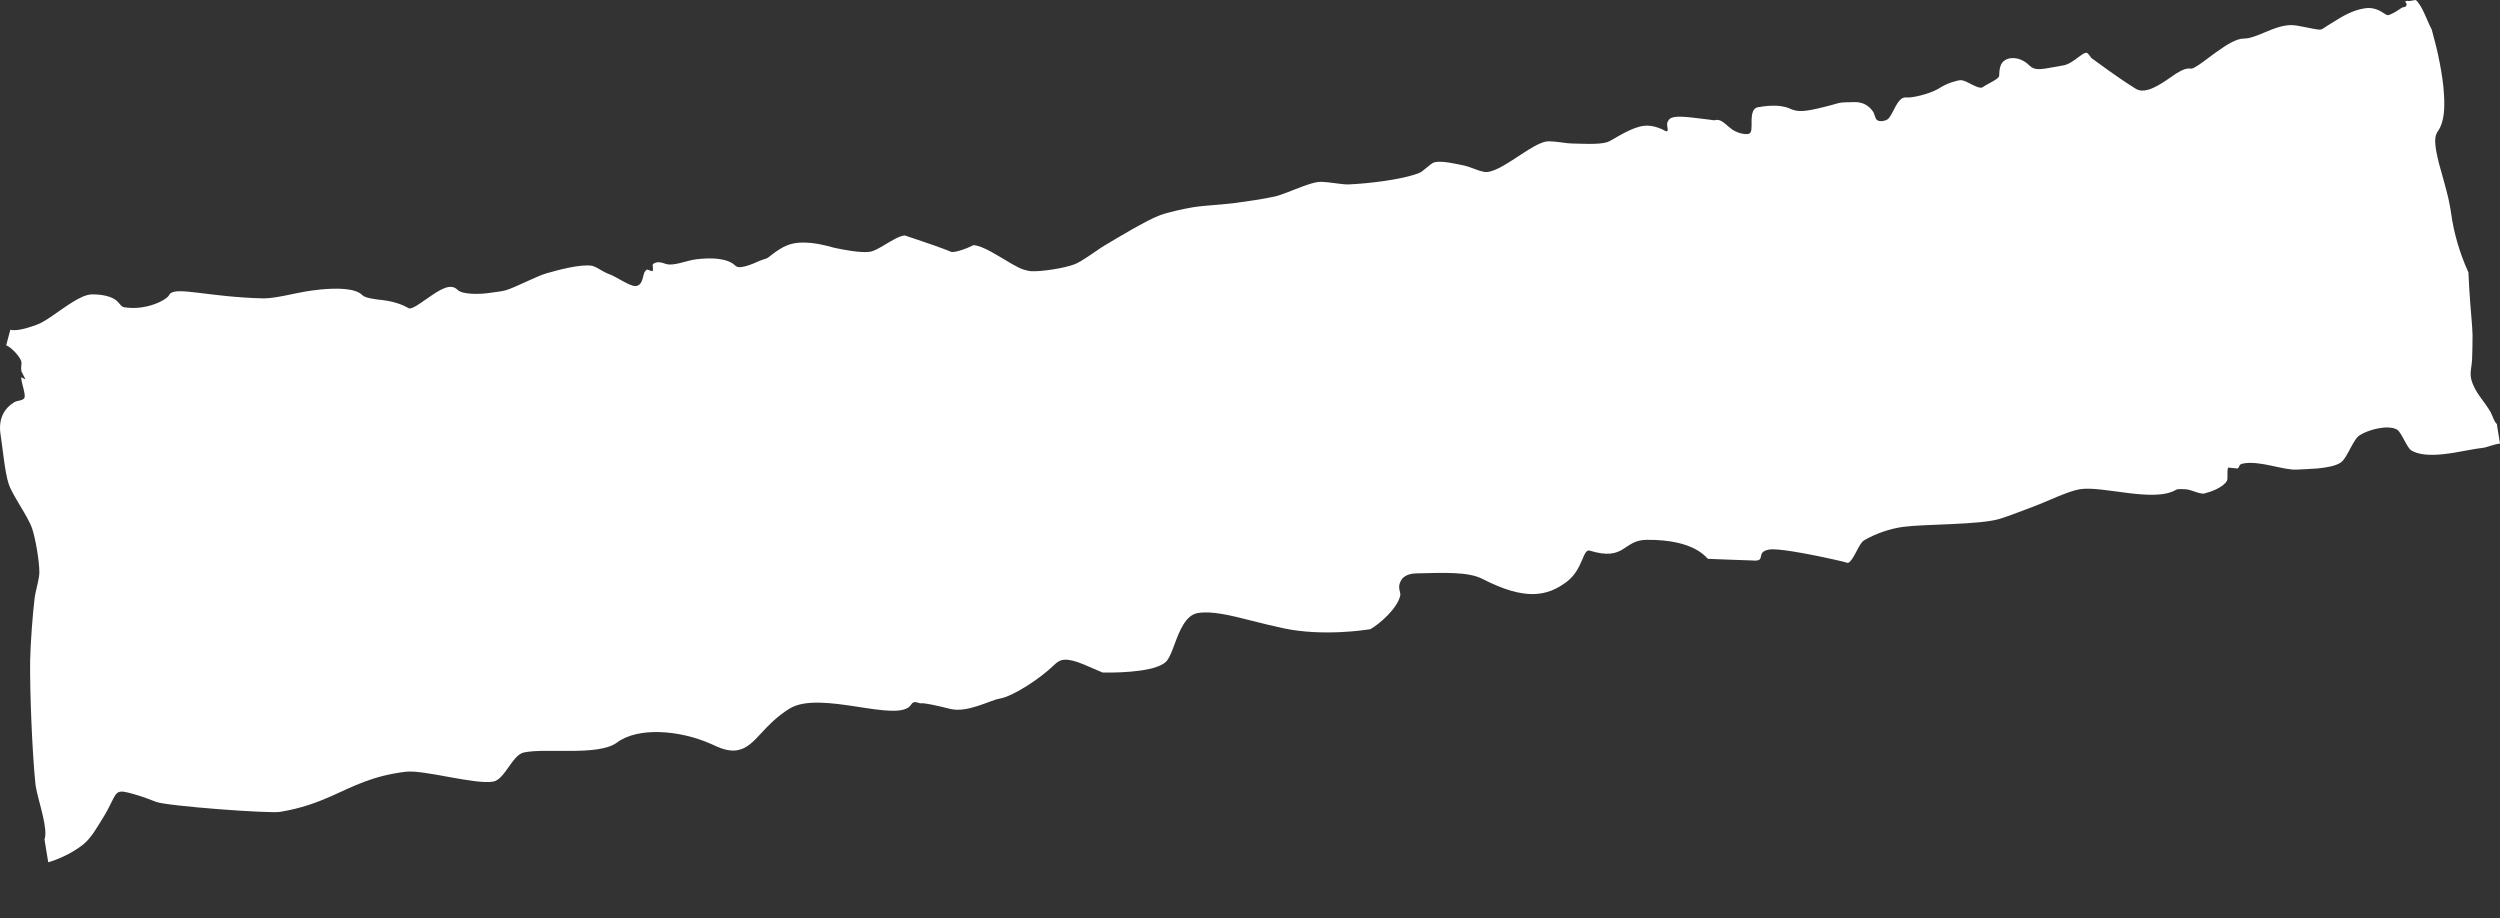 <?xml version="1.0" encoding="UTF-8"?> <svg xmlns="http://www.w3.org/2000/svg" viewBox="0 0 1200 440.733" fill="none"><rect x="0" y="0" width="1200" height="440.733" fill="#333333" stroke="none"/><path d="M17.443 378.885C18.928 386.22 23.114 397.956 21.366 402.954L23.151 413.904C27.011 412.793 33.771 410.086 39.547 405.665C43.763 402.407 46.492 397.226 49.118 393.076C51.099 389.943 52.417 387.293 53.474 385.141C56.213 379.579 56.515 378.996 63.894 381.084C68.506 382.368 71.941 383.736 74.966 384.902C80.316 386.948 129.161 390.549 134.294 389.713C144.702 388.018 152.178 385.166 159.049 382.148C169.582 377.459 178.699 372.387 194.769 370.438C203.495 369.391 228.16 376.774 236.81 375.148C242.273 374.124 245.898 362.48 251.323 361.22C261.731 358.855 287.308 363.093 296.179 356.399C306.034 348.985 325.986 350.258 341.417 357.137C341.919 357.35 342.407 357.565 342.896 357.806C347.444 360.009 350.95 360.587 353.866 360.113C358.508 359.357 361.701 355.92 365.336 351.98C368.543 348.515 372.532 344.197 378.815 340.229C393.703 330.815 431.649 347.704 437.415 338.12C438.747 335.896 441.122 337.73 441.948 337.594C443.883 337.279 450.741 338.946 456.23 340.297C464.348 342.268 475.343 336.085 479.632 335.387C486.33 334.295 499.356 325.643 505.992 319.179C508.734 316.512 511.283 315.28 520.08 318.879C520.216 318.937 529.124 322.8 529.271 322.827C529.403 322.859 529.671 322.842 529.811 322.819C539.6 322.966 556.553 322.129 560.292 316.942C561.589 315.152 562.578 312.475 563.732 309.369C566.079 303.069 569.042 295.228 574.897 294.275C581.823 293.144 590.256 295.277 600.947 297.976C605.464 299.117 610.563 300.398 616.116 301.581C635.091 305.611 656.005 302.282 656.884 302.139C657.131 302.099 657.64 302.12 657.852 301.982C662.139 299.489 670.744 292.17 672.153 285.757C672.302 285.118 671.806 283.62 671.691 282.915L671.67 282.679C671.545 281.681 671.483 280.646 672.234 279.161C672.309 278.958 672.421 278.754 672.532 278.548C673.76 276.449 676.346 275.276 680.02 275.215C692.68 274.944 704.65 274.304 711.603 277.884C732.113 288.46 742.721 286.221 751.954 279.31C759.948 273.322 759.682 263.276 763.062 264.304C780.255 269.585 778.797 259.196 790.478 259.111C813.914 258.96 819.007 267.955 819.865 268.242C820.021 268.297 840.89 269.019 841.034 269.021C848.45 269.766 842.103 264.939 849.31 263.766C851.193 263.457 855.322 263.881 860.358 264.668L860.433 264.681C861.784 264.89 863.215 265.137 864.683 265.407C865.556 265.56 866.431 265.711 867.325 265.888C867.772 265.975 868.216 266.039 868.668 266.15C870.045 266.409 871.443 266.688 872.844 266.969C873.904 267.169 874.97 267.399 876.019 267.629L876.115 267.667C879.422 268.359 882.607 269.072 885.369 269.745C885.816 269.834 886.744 270.326 887.151 270.151C889.752 269.057 892.193 260.899 894.679 259.422C900.475 256.014 907.266 253.73 913.679 252.873C923.689 251.51 950.28 251.996 959.991 249.018C964.219 247.716 972.513 244.461 976.685 242.924C982.078 240.922 992.641 235.747 998.267 234.832C1009.196 233.023 1033.777 241.403 1044.441 235.132C1045.445 234.543 1046.984 234.843 1048.512 234.809C1051.828 234.777 1055.74 237.457 1058.239 236.835C1061.119 236.124 1067.159 233.989 1068.911 230.786L1068.919 230.731C1069.03 230.524 1069.094 230.25 1069.149 229.918C1069.324 228.23 1068.911 225.246 1069.59 224.439L1074.109 224.886C1075.2 223.718 1074.715 222.881 1076.465 222.541C1084.576 220.819 1095.952 225.844 1102.612 225.401C1105.041 225.246 1108.655 225.165 1112.324 224.863C1116.677 224.448 1121.104 223.698 1123.62 221.979C1124.139 221.623 1124.643 221.061 1125.173 220.331L1125.25 220.24C1127.613 216.909 1130.065 210.7 1132.368 209.095C1136.341 206.36 1145.947 203.722 1150.474 206.144C1152.711 207.359 1155.218 214.874 1157.436 216.198C1157.436 216.198 1157.796 216.409 1158.404 216.709C1162.163 218.507 1167.444 218.582 1172.852 217.994C1174.593 217.82 1176.319 217.564 1178.043 217.283C1183.264 216.432 1188.228 215.33 1191.691 214.98C1193.732 214.78 1197.271 213.131 1200 212.927L1198.499 203.723L1198.693 203.692L1198.461 203.489C1197.093 202.402 1196.524 199.684 1195.503 197.842C1192.457 192.45 1187.738 188.295 1186.174 181.91C1185.414 178.796 1186.516 175.591 1186.608 172.39C1186.759 168.673 1186.797 164.917 1186.819 161.168L1186.821 160.847C1186.665 155.919 1186.127 150.948 1185.755 146.004C1185.408 141.216 1185.099 136.447 1184.884 131.692L1184.852 131.16L1184.841 130.761L1184.831 130.709L1184.663 130.335C1180.748 121.711 1177.82 111.938 1176.498 102.169C1176.417 101.673 1176.36 101.201 1176.279 100.704C1176.151 99.924 1176.006 99.144 1175.864 98.39C1175.455 96.102 1174.923 93.833 1174.329 91.628C1173.987 90.291 1173.625 88.959 1173.267 87.651C1173.014 86.757 1172.758 85.86 1172.526 84.989C1171.311 80.743 1170.138 76.653 1169.419 72.675C1169.33 72.126 1169.24 71.579 1169.168 71.029C1169.078 70.48 1169.012 69.956 1168.983 69.451C1168.917 68.928 1168.887 68.423 1168.887 67.969C1168.88 67.489 1168.883 67.06 1168.925 66.652L1168.959 66.432L1169.029 65.858L1169.142 65.33L1169.215 64.998C1169.281 64.747 1169.353 64.521 1169.464 64.314L1169.553 64.087L1169.611 63.998C1169.779 63.594 1170.009 63.235 1170.283 62.816C1170.692 62.215 1171.06 61.591 1171.366 60.926C1172.286 58.93 1172.758 56.63 1173.012 54.53C1173.173 53.085 1173.248 51.654 1173.25 50.235C1173.263 49.536 1173.259 48.841 1173.235 48.148C1173.214 47.456 1173.19 46.765 1173.15 46.074C1172.903 40.574 1172.041 35.281 1171.056 30.115C1170.56 27.519 1169.998 24.962 1169.389 22.438C1168.778 19.913 1168.116 17.398 1167.41 14.836L1167.237 14.221L1167.08 13.926C1165.464 10.763 1164.194 7.17 1162.536 4.093C1161.863 2.84 1161.11 1.649 1160.258 0.638C1160.103 0.45 1159.85 0.222 1159.577 -0L1156.272 0.538C1155.838 0.421 1155.422 0.301 1155.061 0.522L1155.027 0.528C1154.867 0.659 1154.62 0.699 1154.373 0.74L1154.463 0.834C1154.801 1.259 1155.225 1.645 1155.184 2.161C1155.084 3.649 1153.526 3.286 1152.875 3.715C1152.662 3.856 1152.481 3.965 1152.287 4.105C1151.932 4.35 1151.604 4.563 1151.291 4.748C1151.147 4.853 1150.998 4.93 1150.868 5.031C1149.759 5.748 1149.054 6.185 1148.177 6.568C1147.941 6.661 1147.724 6.777 1147.469 6.87C1147.213 6.965 1146.945 7.09 1146.636 7.194C1146.026 7.428 1145.615 7.226 1144.206 6.332C1143.701 6.013 1143.154 5.646 1142.541 5.319C1141.771 4.908 1140.913 4.512 1139.896 4.251C1139.496 4.128 1139.085 4.035 1138.64 3.973C1137.531 3.805 1136.284 3.796 1134.86 4.028C1133.383 4.269 1131.98 4.629 1130.648 5.089C1127.96 5.983 1125.563 7.228 1123.405 8.49C1122.334 9.121 1121.321 9.767 1120.353 10.353C1119.418 10.935 1118.533 11.48 1117.677 11.994C1116.736 12.522 1114.972 13.987 1113.938 14.182L1113.904 14.188C1112.584 14.403 1109.093 13.472 1103.479 12.46L1103.462 12.463C1103.07 12.392 1102.68 12.324 1102.291 12.253C1097.055 11.365 1091.885 13.521 1086.868 15.623C1083.284 17.116 1079.904 18.525 1077.05 18.507C1073.372 18.519 1068.598 21.571 1063.754 25.063C1063.19 25.478 1062.607 25.893 1062.026 26.308C1061.606 26.62 1061.206 26.925 1060.787 27.234C1060.61 27.371 1060.433 27.506 1060.24 27.644C1057.313 29.834 1053.318 32.895 1051.811 32.953L1051.613 32.958C1049.657 32.582 1047.493 33.47 1044.545 35.315C1044.249 35.497 1043.94 35.707 1043.632 35.918C1043.161 36.237 1042.676 36.583 1042.174 36.934C1036.951 40.542 1029.801 45.508 1025.178 42.62C1015.192 36.377 1006.87 29.944 1003.818 27.819L1003.696 27.624C1003.477 27.285 1003.243 26.948 1002.973 26.618C1002.719 26.285 1002.449 25.955 1002.147 25.657C1000.385 23.802 995.566 30.557 990.326 31.41C988.604 31.691 987.024 31.974 985.605 32.234C983.029 32.705 981.052 33.082 979.441 33.158C979.154 33.177 978.885 33.194 978.632 33.182C976.683 33.179 975.318 32.678 974.022 31.365C973.047 30.371 971.923 29.565 970.768 29.003C969.984 28.623 969.178 28.325 968.388 28.133C967.317 27.879 966.243 27.814 965.232 27.924C964.24 28.032 963.297 28.348 962.48 28.856C962.231 29.002 962.003 29.148 961.781 29.344C959.938 30.875 959.704 33.536 959.596 36.418C959.564 37.333 957.537 38.521 955.913 39.401C955.679 39.518 955.469 39.66 955.254 39.777C955.002 39.898 954.785 40.014 954.587 40.126C953.513 40.73 952.499 41.27 951.627 41.892C950.565 42.68 947.468 41.071 945.637 40.137C943.588 39.081 942.017 38.294 940.593 38.526C939.063 38.775 935.002 39.651 930.494 42.554C930.281 42.694 930.066 42.81 929.832 42.928C926.09 44.985 917.921 47.145 914.922 46.776L914.522 46.762L914.131 46.799C910.474 47.395 908.707 54.83 906.294 57.071C905.195 58.079 902.06 58.67 900.841 57.504C899.985 56.68 899.862 54.693 898.902 53.35C898.64 52.964 898.37 52.633 898.065 52.309C896.035 50.043 893.306 48.909 889.892 49.008C889.354 49.016 887.755 49.064 887.755 49.064C883.779 49.149 883.618 49.149 881.221 49.835C880.153 50.141 878.55 50.616 875.636 51.332C874.68 51.57 873.78 51.797 872.944 51.984C872.786 52.01 872.633 52.063 872.475 52.089C865.652 53.628 862.876 53.653 859.803 52.413C859.59 52.316 859.396 52.239 859.181 52.14C854.001 49.8 846.862 50.964 843.803 51.462C842.643 51.652 841.918 52.411 841.469 53.421C841.181 54.083 841 54.862 840.896 55.657C840.749 56.857 840.747 58.063 840.756 58.998C840.756 59.453 840.749 59.856 840.762 60.256C840.739 61.008 840.717 61.655 840.66 62.173C840.585 62.721 840.49 63.136 840.309 63.46C839.926 64.218 839.189 64.446 837.855 64.343C837.014 64.291 836.256 64.175 835.541 63.997C835.073 63.885 834.632 63.742 834.209 63.571C833.153 63.182 832.242 62.687 831.45 62.147L831.433 62.149C830.799 61.692 830.239 61.247 829.713 60.797C829.443 60.575 829.19 60.348 828.937 60.12C828.726 59.94 828.515 59.762 828.324 59.579C827.921 59.216 827.493 58.911 827.066 58.606C826.842 58.454 826.64 58.327 826.423 58.202C825.984 57.953 825.537 57.757 825.069 57.647C824.599 57.535 824.107 57.51 823.596 57.593C823.352 57.633 823.105 57.673 822.915 57.729C822.717 57.736 822.534 57.712 822.332 57.691C821.717 57.576 820.927 57.491 819.948 57.356C818.29 57.145 816.083 56.889 813.137 56.54C812.863 56.505 812.586 56.468 812.309 56.433C803.77 55.522 801.391 55.99 800.375 58.726C799.835 60.179 800.784 61.791 800.416 62.735C800.067 63.595 798.796 62.436 797.481 61.9C795.303 61.052 792.277 59.86 788.356 60.499C787.952 60.565 787.552 60.656 787.132 60.75C780.939 62.268 773.672 67.522 771.514 68.221C767.436 69.554 758.709 68.943 754.402 68.87C753.84 68.853 753.146 68.805 752.414 68.739L752.245 68.712C748.921 68.344 744.304 67.489 741.861 67.994C738.741 68.665 734.69 71.17 730.465 73.92C724.542 77.777 718.306 82.14 713.828 82.575C711.68 82.79 707.689 81.004 704.822 80.028L704.652 79.975C704.06 79.777 703.507 79.598 703.041 79.514C699.442 78.79 692.09 76.988 688.644 77.873C687.412 78.18 685.709 79.69 684.121 81.018C683.089 81.882 682.097 82.661 681.301 82.977C673.232 86.299 655.962 88.178 647.317 88.515C646.027 88.565 644.245 88.375 642.328 88.125L642.068 88.086C638.699 87.672 634.978 87.1 632.729 87.361C628.94 87.816 622.787 90.479 617.687 92.408C617.464 92.471 617.227 92.564 616.938 92.69C615.989 93.06 615.082 93.368 614.26 93.636L614.124 93.684C613.679 93.837 613.266 93.959 612.871 94.075C612.662 94.137 612.475 94.194 612.298 94.222C612.175 94.243 612.04 94.291 611.898 94.314C606.685 95.54 596.695 96.925 591.642 97.589C590.512 97.746 589.088 97.87 587.521 97.994L586.206 98.126C581.472 98.523 575.817 98.938 572.518 99.502C568.442 100.191 560.297 101.921 556.397 103.467C549.593 106.128 536.724 113.98 530.271 117.789L528.715 118.765C524.882 121.264 519.193 125.562 515.828 126.835C510.905 128.735 500.501 130.35 495.225 130.193C494.192 130.174 492.092 129.685 491.057 129.319C489.642 128.828 487.907 127.933 486 126.851C485.723 126.708 485.466 126.564 485.202 126.392C479.144 122.883 471.68 117.835 467.232 117.678L467.198 117.683C467.021 117.712 466.761 117.887 466.563 117.999L466.395 118.081C464.907 118.806 463.369 119.431 461.93 119.907C461.242 120.124 460.61 120.336 460.004 120.489L459.967 120.494C458.275 120.957 456.943 121.094 456.379 120.837L456.047 120.677C455.796 120.586 455.506 120.47 455.174 120.312C454.499 120.047 453.669 119.726 452.709 119.375C451.541 118.949 450.179 118.45 448.757 117.932L448.74 117.935C448.189 117.755 447.61 117.53 447.018 117.331C441.735 115.487 436.108 113.621 435.061 113.284C434.869 113.208 434.497 113.027 434.316 113.031C431.706 113.187 428.011 115.531 424.504 117.6L424.472 117.632C421.92 119.146 419.476 120.534 417.597 120.84C413.359 121.531 404.569 119.86 400.223 118.881L400.053 118.829L399.693 118.727L399.657 118.733C397.43 118.132 390.941 116.192 384.415 116.453C383.396 116.51 382.361 116.598 381.342 116.765C380.165 116.957 379.013 117.305 377.926 117.724L377.908 117.727C375.216 118.807 372.883 120.446 371.032 121.82C370.661 122.092 370.327 122.361 369.991 122.631C369.814 122.767 369.637 122.902 369.461 123.039C369.016 123.404 368.584 123.743 368.316 123.867L368.165 123.946C367.307 124.219 366.211 124.584 364.989 125.052C364.585 125.225 364.161 125.401 363.723 125.579C363.488 125.697 363.216 125.796 362.948 125.919C362.405 126.142 361.816 126.399 361.209 126.658L361.192 126.661C358.885 127.571 356.211 128.436 354.421 128.193L354.304 128.158C353.77 128.084 353.323 127.889 352.978 127.544C348.028 122.517 335.336 124.263 332.856 124.667C329.621 125.194 323.247 127.705 319.935 126.772C317.766 126.19 315.872 125.117 313.543 126.675C312.875 127.105 313.811 129.185 313.226 130.135C313.066 130.376 310.542 129.161 310.391 129.452L310.153 129.759L309.852 130.022L309.778 130.114C308.388 131.225 309.003 137.085 305.015 137.306C302.243 137.463 295.249 132.429 292.138 131.491L291.829 131.381C291.618 131.307 291.365 131.188 291.088 131.047C290.839 130.953 290.563 130.81 290.282 130.641L289.907 130.436C289.664 130.287 289.435 130.191 289.256 130.088L289.175 130.047C287.617 129.122 285.914 128.088 284.682 127.727C284.49 127.65 284.318 127.598 284.152 127.573C278.537 126.667 267.657 129.672 262.325 131.182C259.775 131.921 256.116 133.613 252.436 135.285C248.761 136.982 245.1 138.648 242.548 139.384L242.441 139.402C240.79 139.886 237.467 140.212 235.833 140.479C229.679 141.482 221.759 141.274 219.723 139.197C216.196 135.596 211.082 139.107 205.194 143.17C205.03 143.277 204.867 143.383 204.709 143.517C204.545 143.624 204.365 143.734 204.188 143.871C201.531 145.723 197.933 148.342 196.42 148.026L196.136 147.941C193.032 146.064 188.592 144.618 183.572 144.045C180.096 143.648 175.316 143.115 173.885 141.635C170.466 138.151 161.168 138.248 153.813 138.963L153.691 138.983C150.993 139.263 148.576 139.602 146.8 139.892C141.773 140.711 131.923 143.28 126.605 143.211L126.355 143.223C100.209 142.588 85.07 137.506 81.618 141.014L81.391 141.291L81.179 141.646C80.02 143.951 70.241 149.218 59.546 147.481C57.896 147.215 57.388 145.121 55.017 143.634C51.564 141.494 46.561 141.294 44.199 141.304C38.753 141.334 30.69 147.895 24.019 152.354L23.838 152.464C21.476 154.027 19.299 155.291 17.474 155.938C14.504 156.983 8.401 159.183 4.95 158.273L4.919 158.412L3.053 165.46L2.982 165.792L3.113 165.825L3.227 165.861C5.178 166.641 8.907 170.369 10.009 172.92C10.833 174.874 9.831 174.822 10.283 178.255L12.085 181.788C12.192 182.548 10.121 180.584 10.17 181.325C10.378 184.154 12.413 189.445 11.747 190.892C10.986 192.54 8.534 192.004 6.767 193.121C0.093 197.235 -0.337 203.674 0.137 207.586L0.196 208.057L0.239 208.319C1.208 214.263 2.261 226.485 4.123 232.15C5.112 235.122 7.397 238.951 9.681 242.782C12.062 246.756 14.464 250.753 15.471 253.83C17.112 258.809 18.919 269.568 18.892 274.819C18.877 277.286 17.75 281.321 17.096 284.399L17.033 284.68C16.879 285.399 16.749 286.035 16.679 286.61C15.726 294.047 14.585 309.301 14.473 317.029C14.262 331.677 15.465 361.326 16.997 376.148C17.076 376.963 17.225 377.877 17.443 378.885Z" fill="white"></path></svg> 